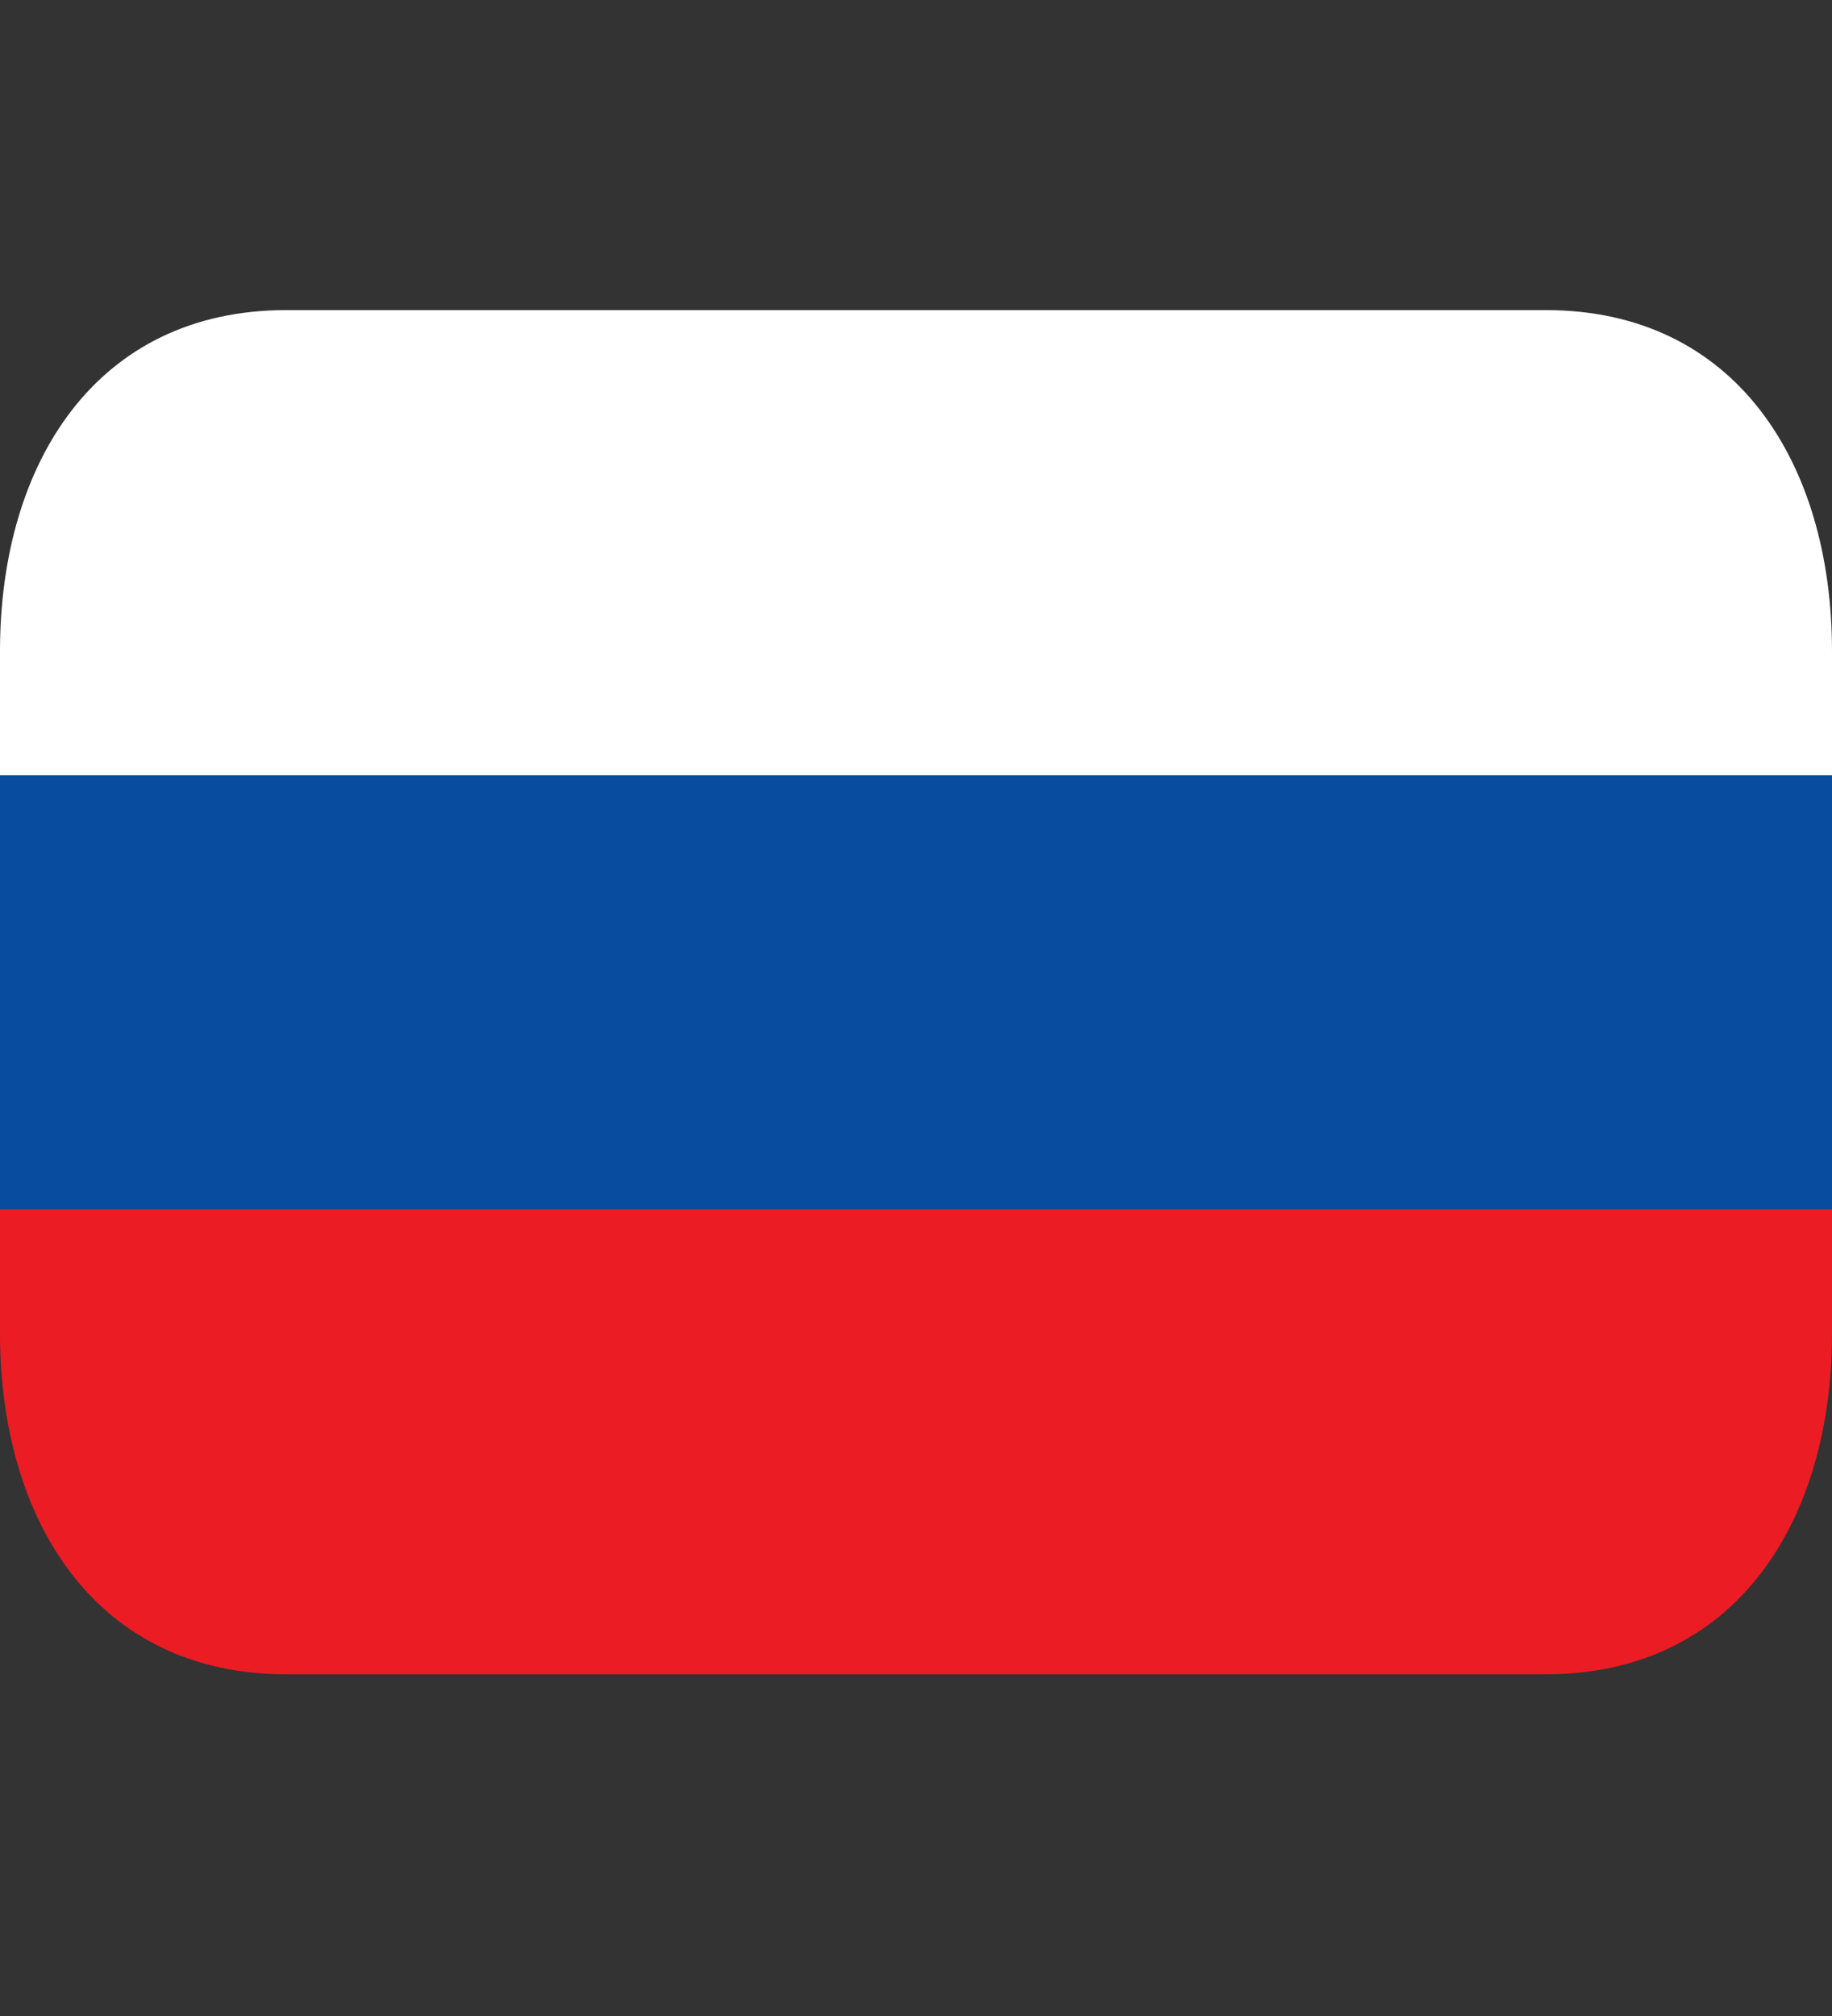 <?xml version="1.0" encoding="UTF-8"?> <svg xmlns="http://www.w3.org/2000/svg" width="20" height="22" viewBox="0 0 20 22" fill="none"><rect x="0" y="0" width="20" height="22" fill="#333333" stroke="none"/> <g clip-path="url(#clip0_150_525)"> <path d="M0 8.459H20V13.196H0V8.459Z" fill="#074C9E"></path> <path d="M16.875 3.384H3.125C1.055 3.384 0 5.05 0 7.106V8.459H20V7.106C20 5.05 18.946 3.384 16.875 3.384Z" fill="white"></path> <path d="M0 14.55C0 16.605 1.055 18.271 3.125 18.271H16.875C18.946 18.271 20 16.605 20 14.55V13.196H0V14.55Z" fill="#EC1C24"></path> </g> <defs> <clipPath id="clip0_150_525"> <rect width="20" height="21.655" fill="white"></rect> </clipPath> </defs> </svg> 
